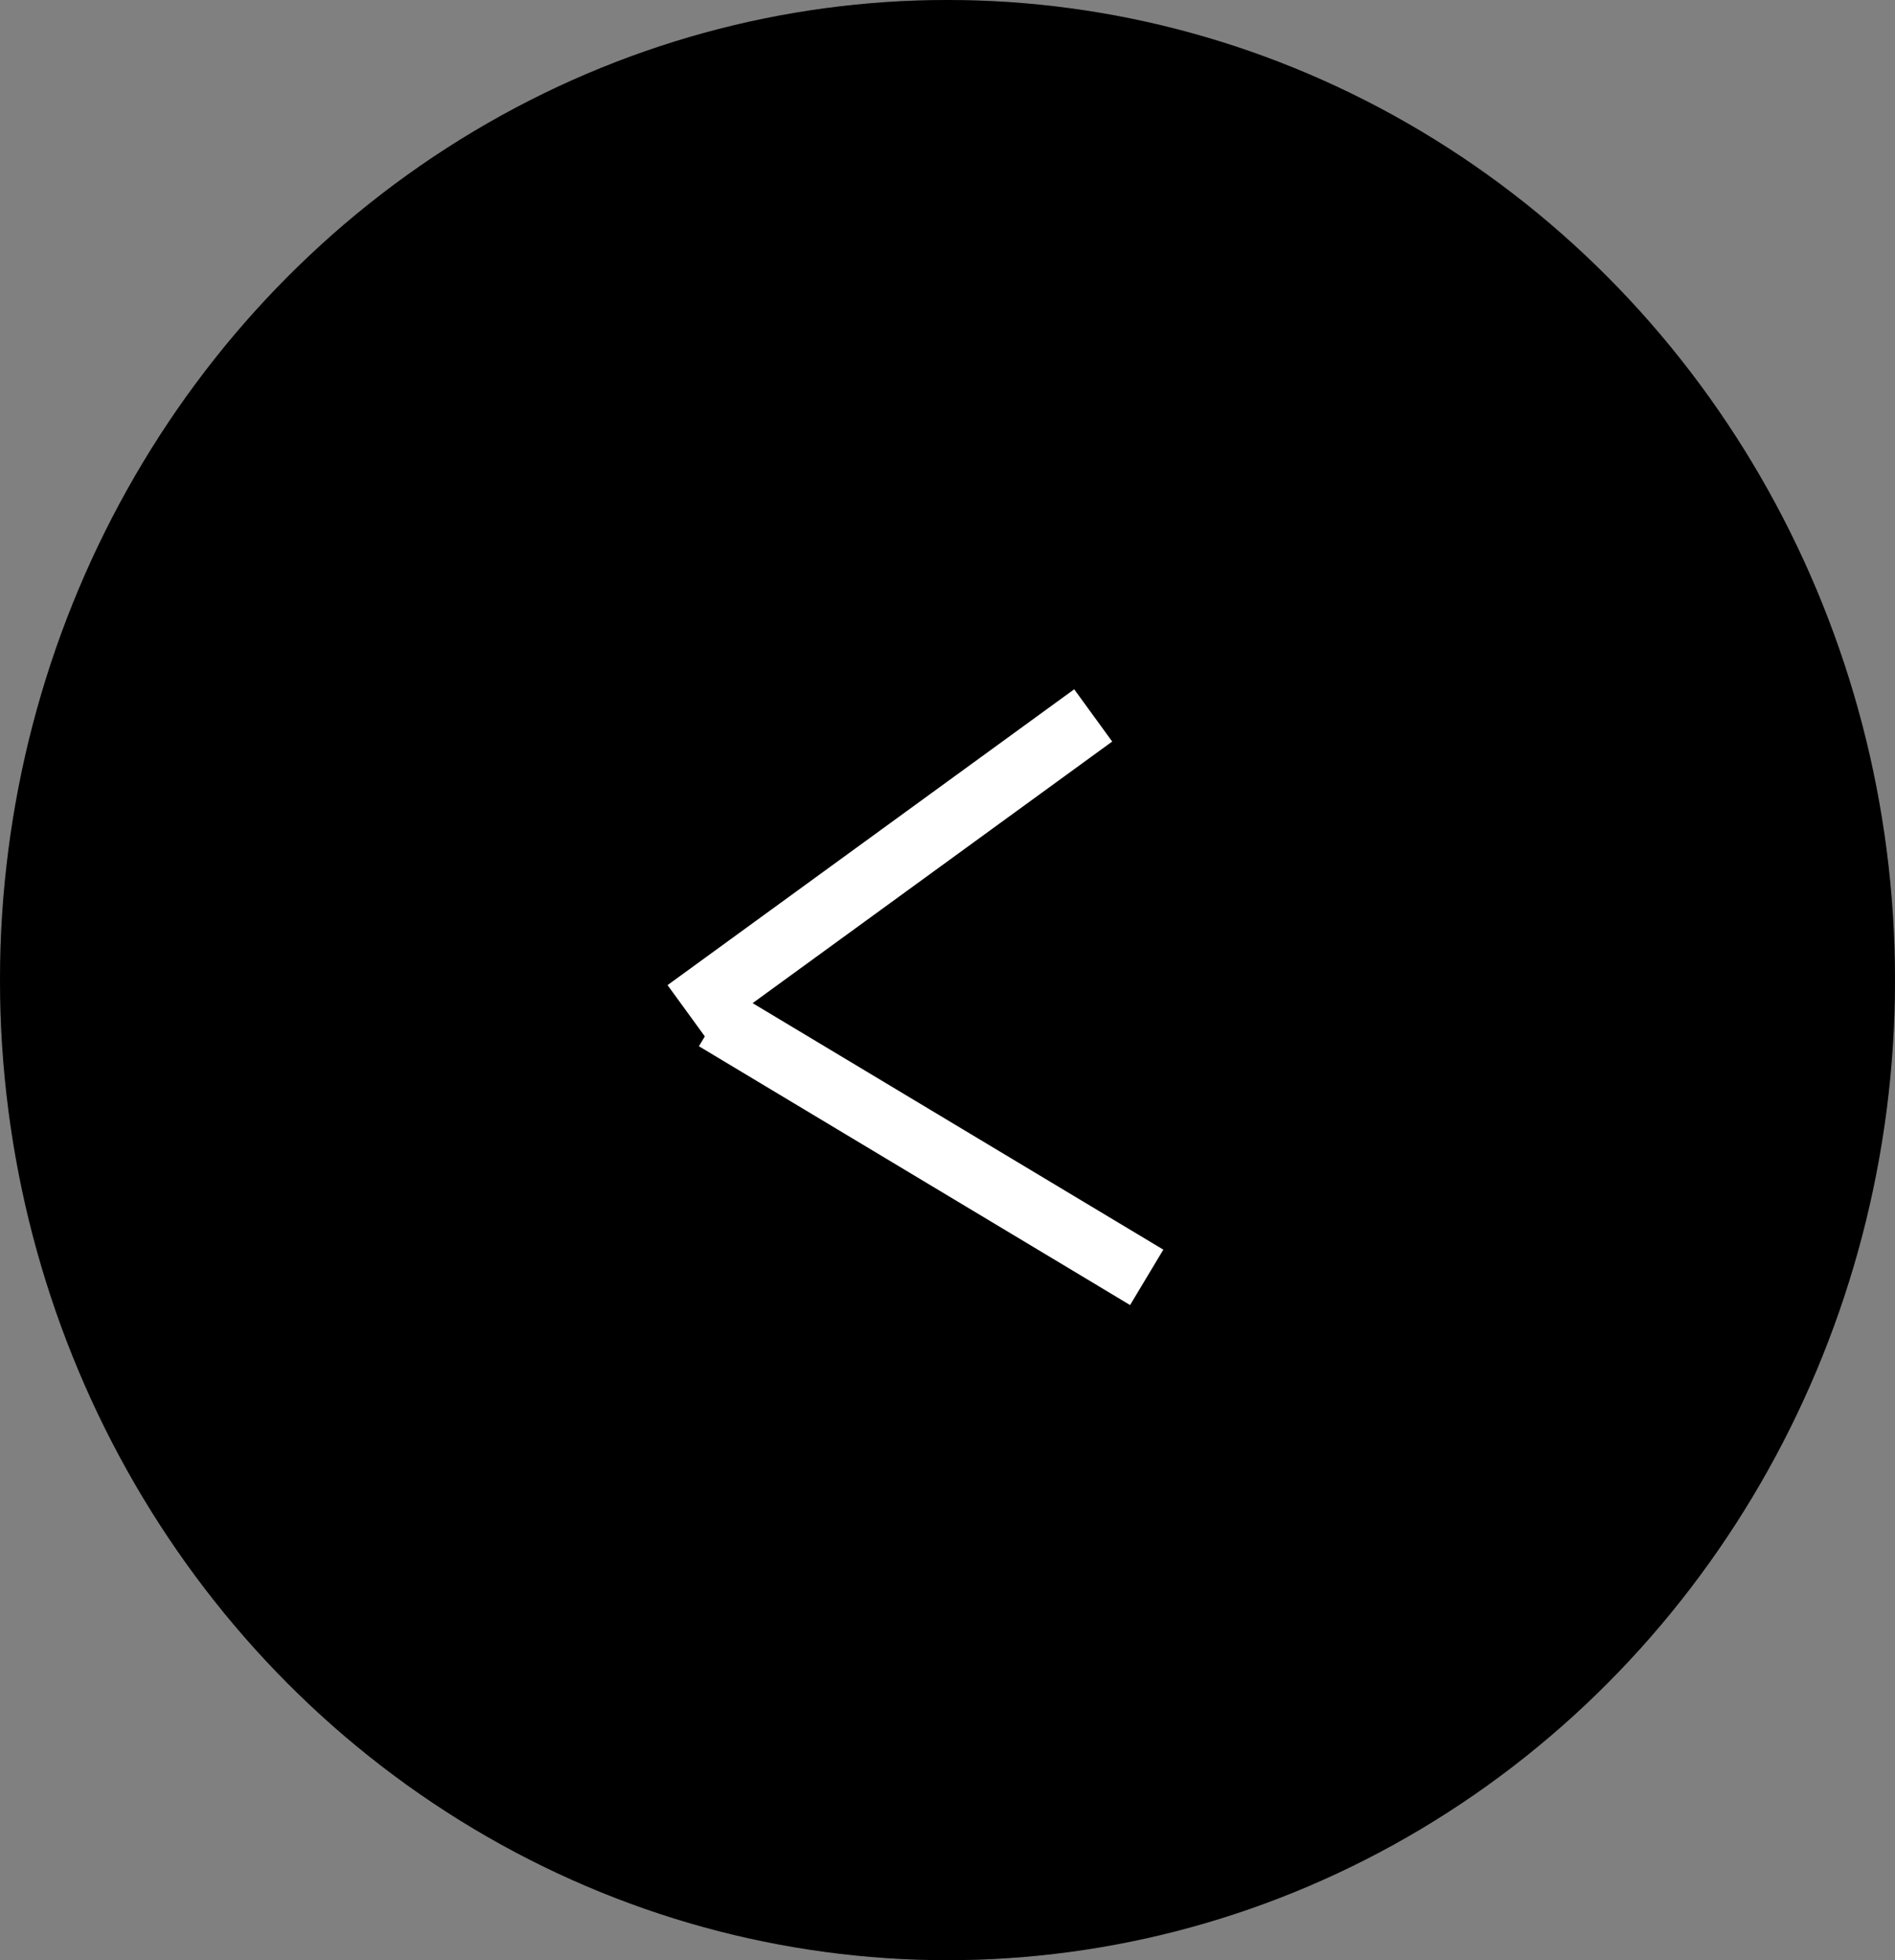 <?xml version="1.0" encoding="UTF-8"?> <svg xmlns="http://www.w3.org/2000/svg" width="88" height="91" viewBox="0 0 88 91" fill="none"><rect x="0" y="0" width="88" height="91" fill="#808080" stroke="none"/> <ellipse cx="44" cy="45.5" rx="44" ry="45.5" fill="black"></ellipse> <ellipse cx="44" cy="45.5" rx="44" ry="45.5" fill="black" fill-opacity="0.2"></ellipse> <line x1="50.766" y1="33.213" x2="31.882" y2="46.947" stroke="white" stroke-width="3"></line> <line x1="53.251" y1="59.3" x2="33.228" y2="47.286" stroke="white" stroke-width="3"></line> </svg> 
